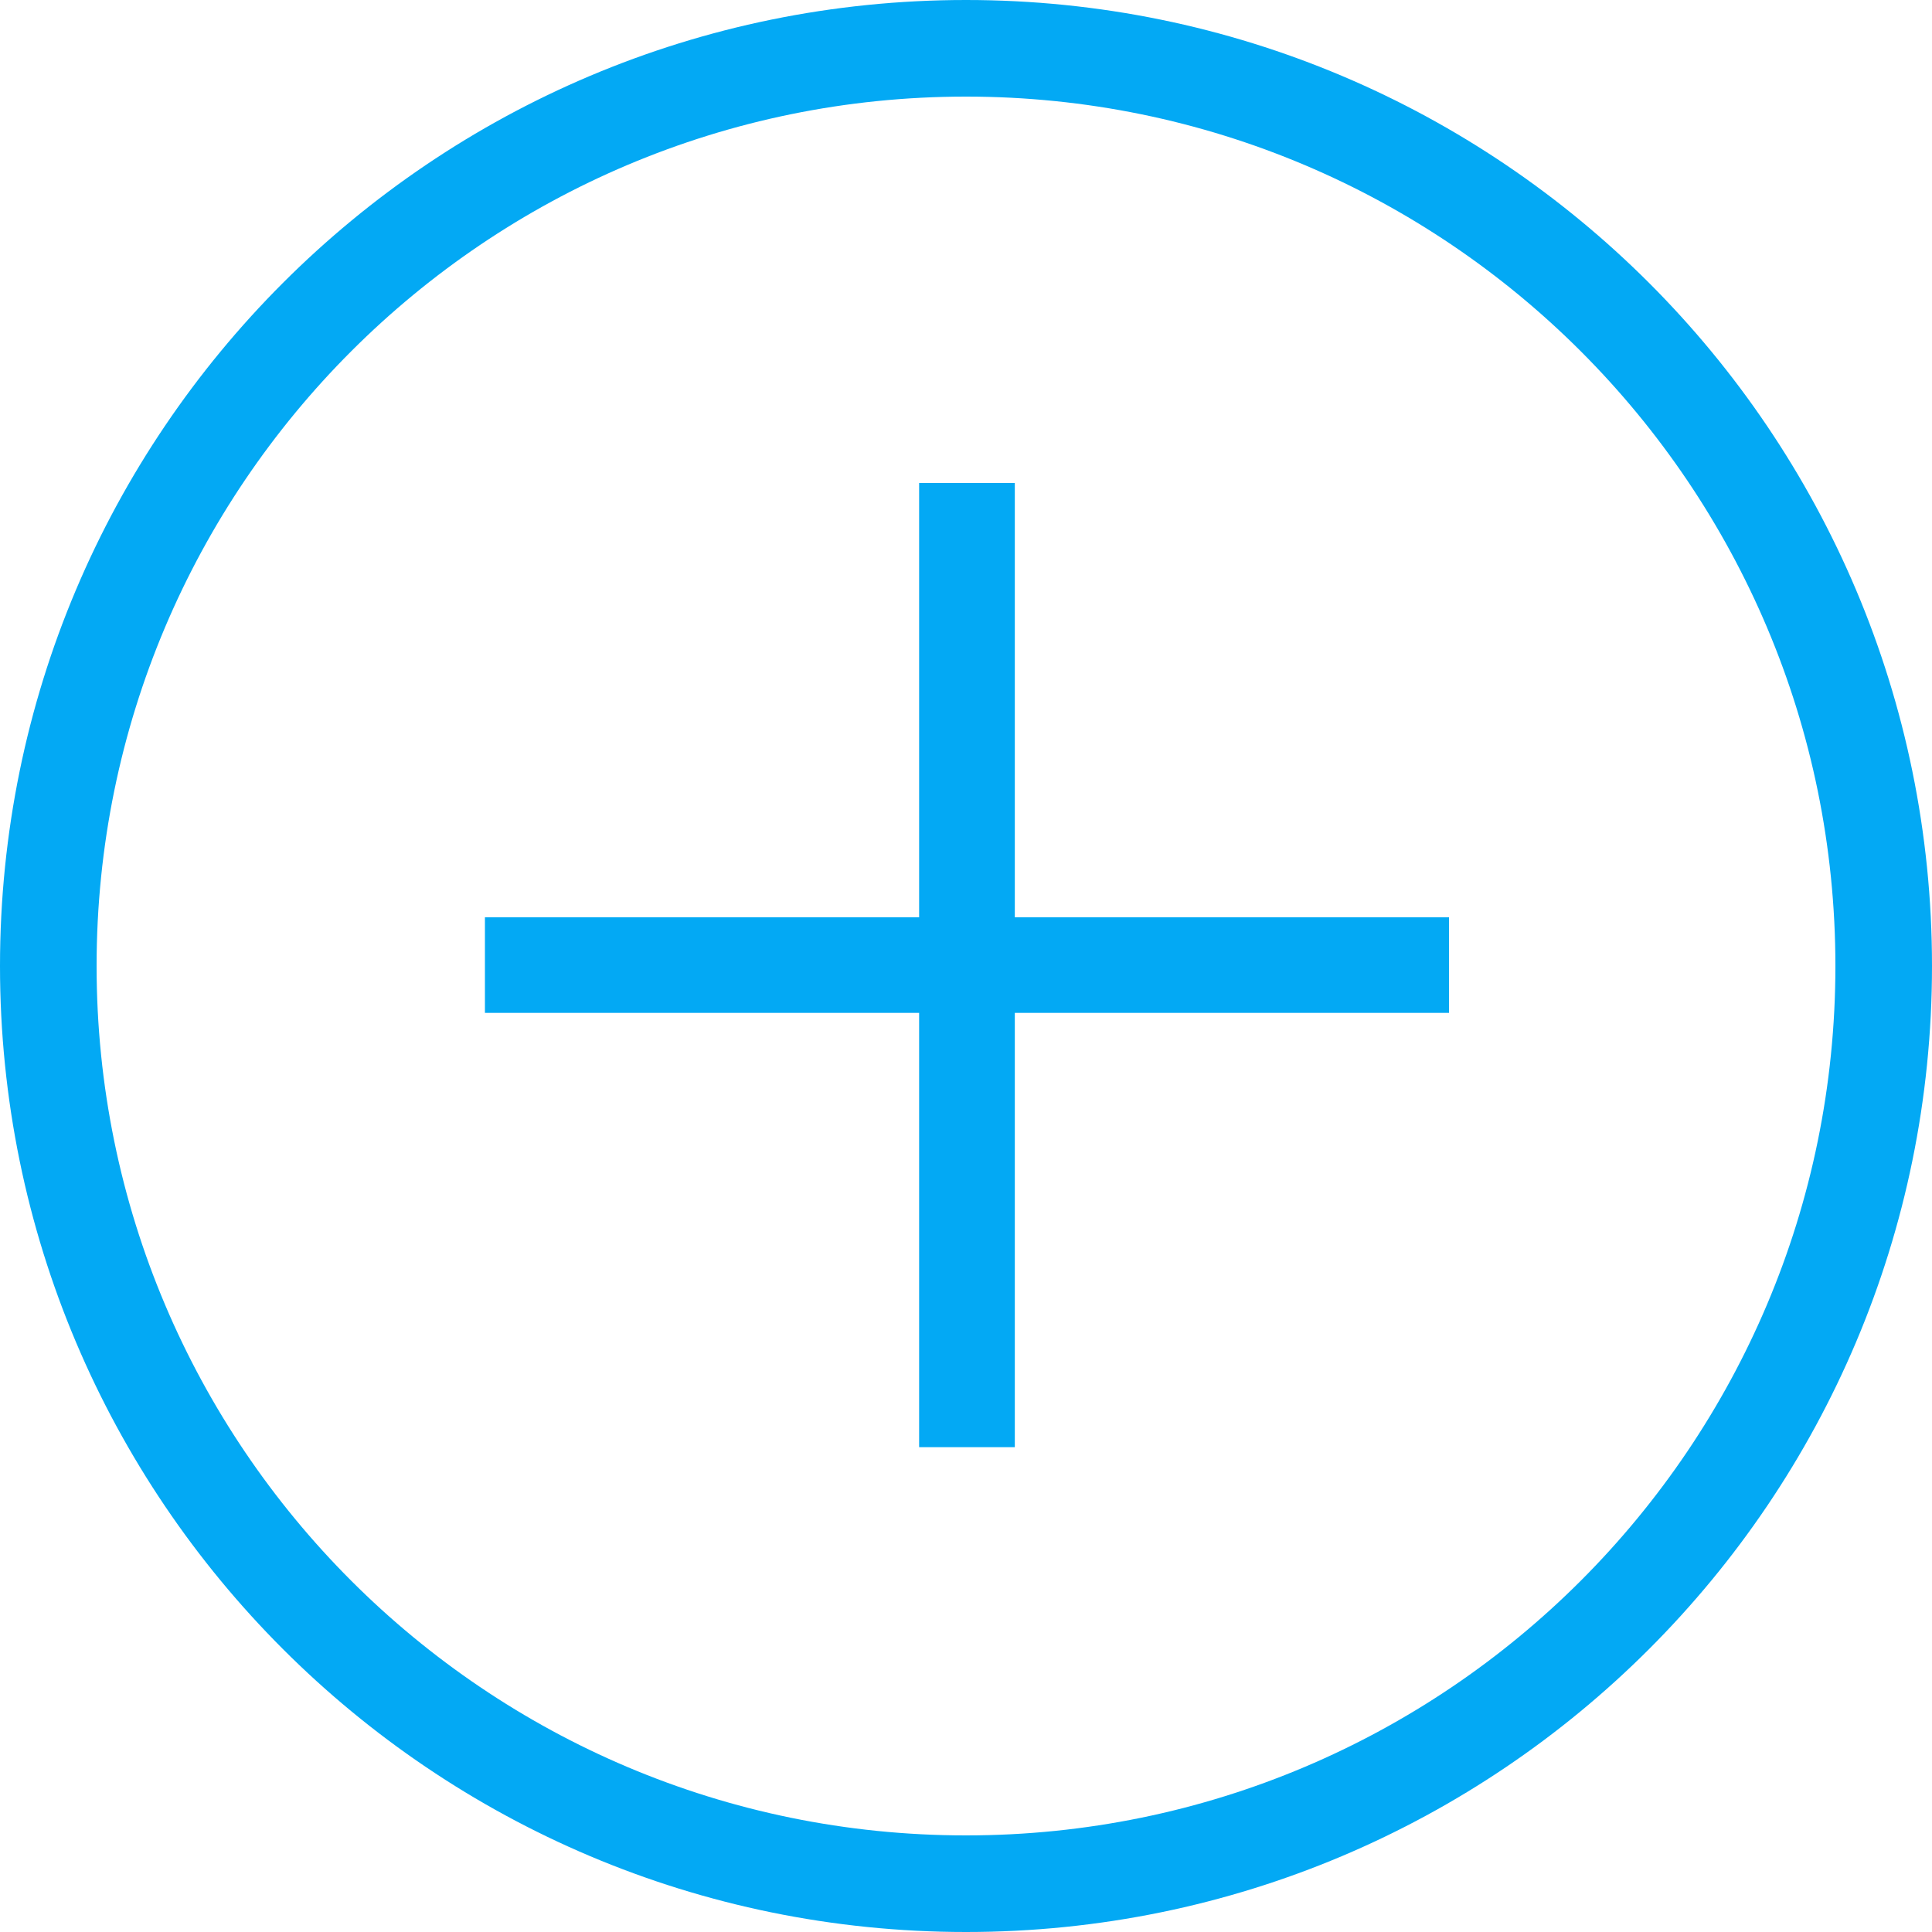 <svg width="19" height="19" viewBox="0 0 19 19" fill="none" xmlns="http://www.w3.org/2000/svg">
<path fill-rule="evenodd" clip-rule="evenodd" d="M9.5 19C14.747 19 19 14.747 19 9.5C19 4.253 14.747 0 9.5 0C4.253 0 0 4.253 0 9.5C0 14.747 4.253 19 9.5 19ZM9.5 18.05C14.222 18.05 18.05 14.222 18.05 9.5C18.05 4.778 14.222 0.95 9.5 0.95C4.778 0.95 0.95 4.778 0.95 9.5C0.95 14.222 4.778 18.05 9.5 18.05Z" fill="#03A9F4"/>
<path fill-rule="evenodd" clip-rule="evenodd" d="M9.98 4.75L9.039 4.75L9.039 9.021L4.769 9.021V9.961L9.039 9.961L9.039 14.232L9.98 14.232L9.98 9.961L14.25 9.961V9.021L9.98 9.021L9.98 4.75Z" fill="#03A9F4"/>
</svg>
